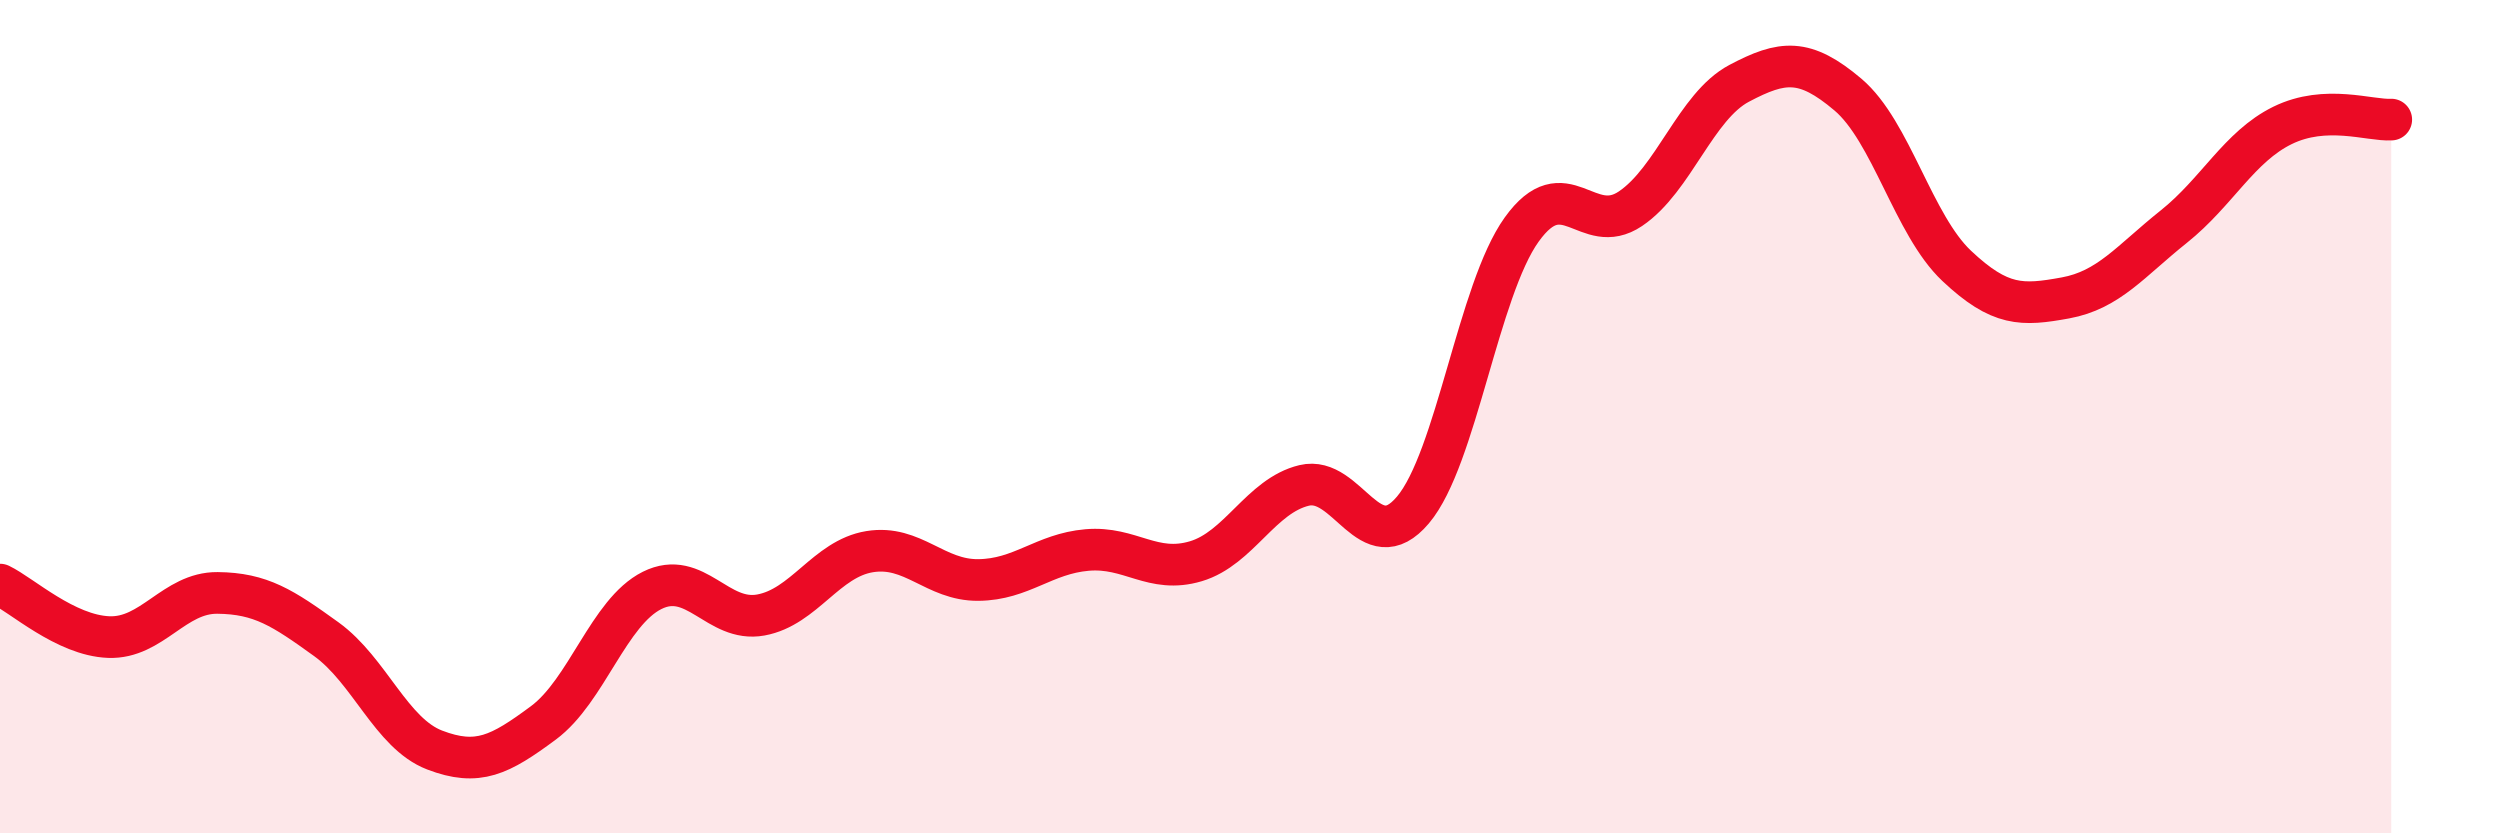 
    <svg width="60" height="20" viewBox="0 0 60 20" xmlns="http://www.w3.org/2000/svg">
      <path
        d="M 0,14.03 C 0.52,14.28 1.57,15.25 2.61,15.29 C 3.65,15.33 4.18,14.22 5.22,14.23 C 6.26,14.24 6.79,14.59 7.83,15.34 C 8.87,16.09 9.39,17.6 10.43,18 C 11.47,18.4 12,18.12 13.04,17.35 C 14.08,16.58 14.61,14.69 15.65,14.17 C 16.69,13.65 17.22,14.95 18.26,14.76 C 19.3,14.57 19.83,13.41 20.87,13.24 C 21.91,13.07 22.44,13.93 23.48,13.92 C 24.52,13.91 25.05,13.29 26.09,13.2 C 27.13,13.11 27.66,13.78 28.7,13.47 C 29.74,13.16 30.26,11.9 31.3,11.65 C 32.34,11.4 32.87,13.47 33.91,12.24 C 34.95,11.01 35.48,6.96 36.52,5.51 C 37.56,4.06 38.09,5.71 39.13,5.01 C 40.17,4.31 40.7,2.55 41.74,2 C 42.78,1.45 43.31,1.39 44.35,2.27 C 45.39,3.15 45.92,5.4 46.96,6.38 C 48,7.36 48.53,7.34 49.57,7.15 C 50.61,6.96 51.13,6.27 52.17,5.44 C 53.21,4.61 53.74,3.52 54.78,3.01 C 55.82,2.5 56.87,2.9 57.39,2.87L57.39 20L0 20Z"
        fill="#EB0A25"
        opacity="0.1"
        stroke-linecap="round"
        stroke-linejoin="round"
      />
      <path
        d="M 0,14.03 C 0.52,14.28 1.57,15.25 2.61,15.29 C 3.65,15.33 4.18,14.22 5.22,14.23 C 6.26,14.24 6.79,14.59 7.83,15.34 C 8.87,16.09 9.39,17.6 10.43,18 C 11.47,18.4 12,18.12 13.04,17.35 C 14.08,16.58 14.61,14.69 15.65,14.17 C 16.69,13.65 17.22,14.95 18.26,14.76 C 19.3,14.57 19.83,13.41 20.87,13.24 C 21.91,13.07 22.44,13.93 23.48,13.92 C 24.52,13.91 25.05,13.29 26.09,13.2 C 27.13,13.11 27.66,13.78 28.7,13.47 C 29.74,13.16 30.26,11.9 31.3,11.65 C 32.34,11.4 32.87,13.47 33.91,12.24 C 34.95,11.01 35.48,6.96 36.52,5.51 C 37.56,4.06 38.09,5.71 39.13,5.01 C 40.17,4.31 40.7,2.55 41.74,2 C 42.78,1.45 43.31,1.39 44.35,2.27 C 45.39,3.15 45.92,5.4 46.96,6.38 C 48,7.36 48.53,7.34 49.57,7.15 C 50.61,6.96 51.13,6.27 52.17,5.44 C 53.21,4.61 53.74,3.52 54.78,3.01 C 55.82,2.5 56.87,2.9 57.39,2.87"
        stroke="#EB0A25"
        stroke-width="1"
        fill="none"
        stroke-linecap="round"
        stroke-linejoin="round"
      />
    </svg>
  